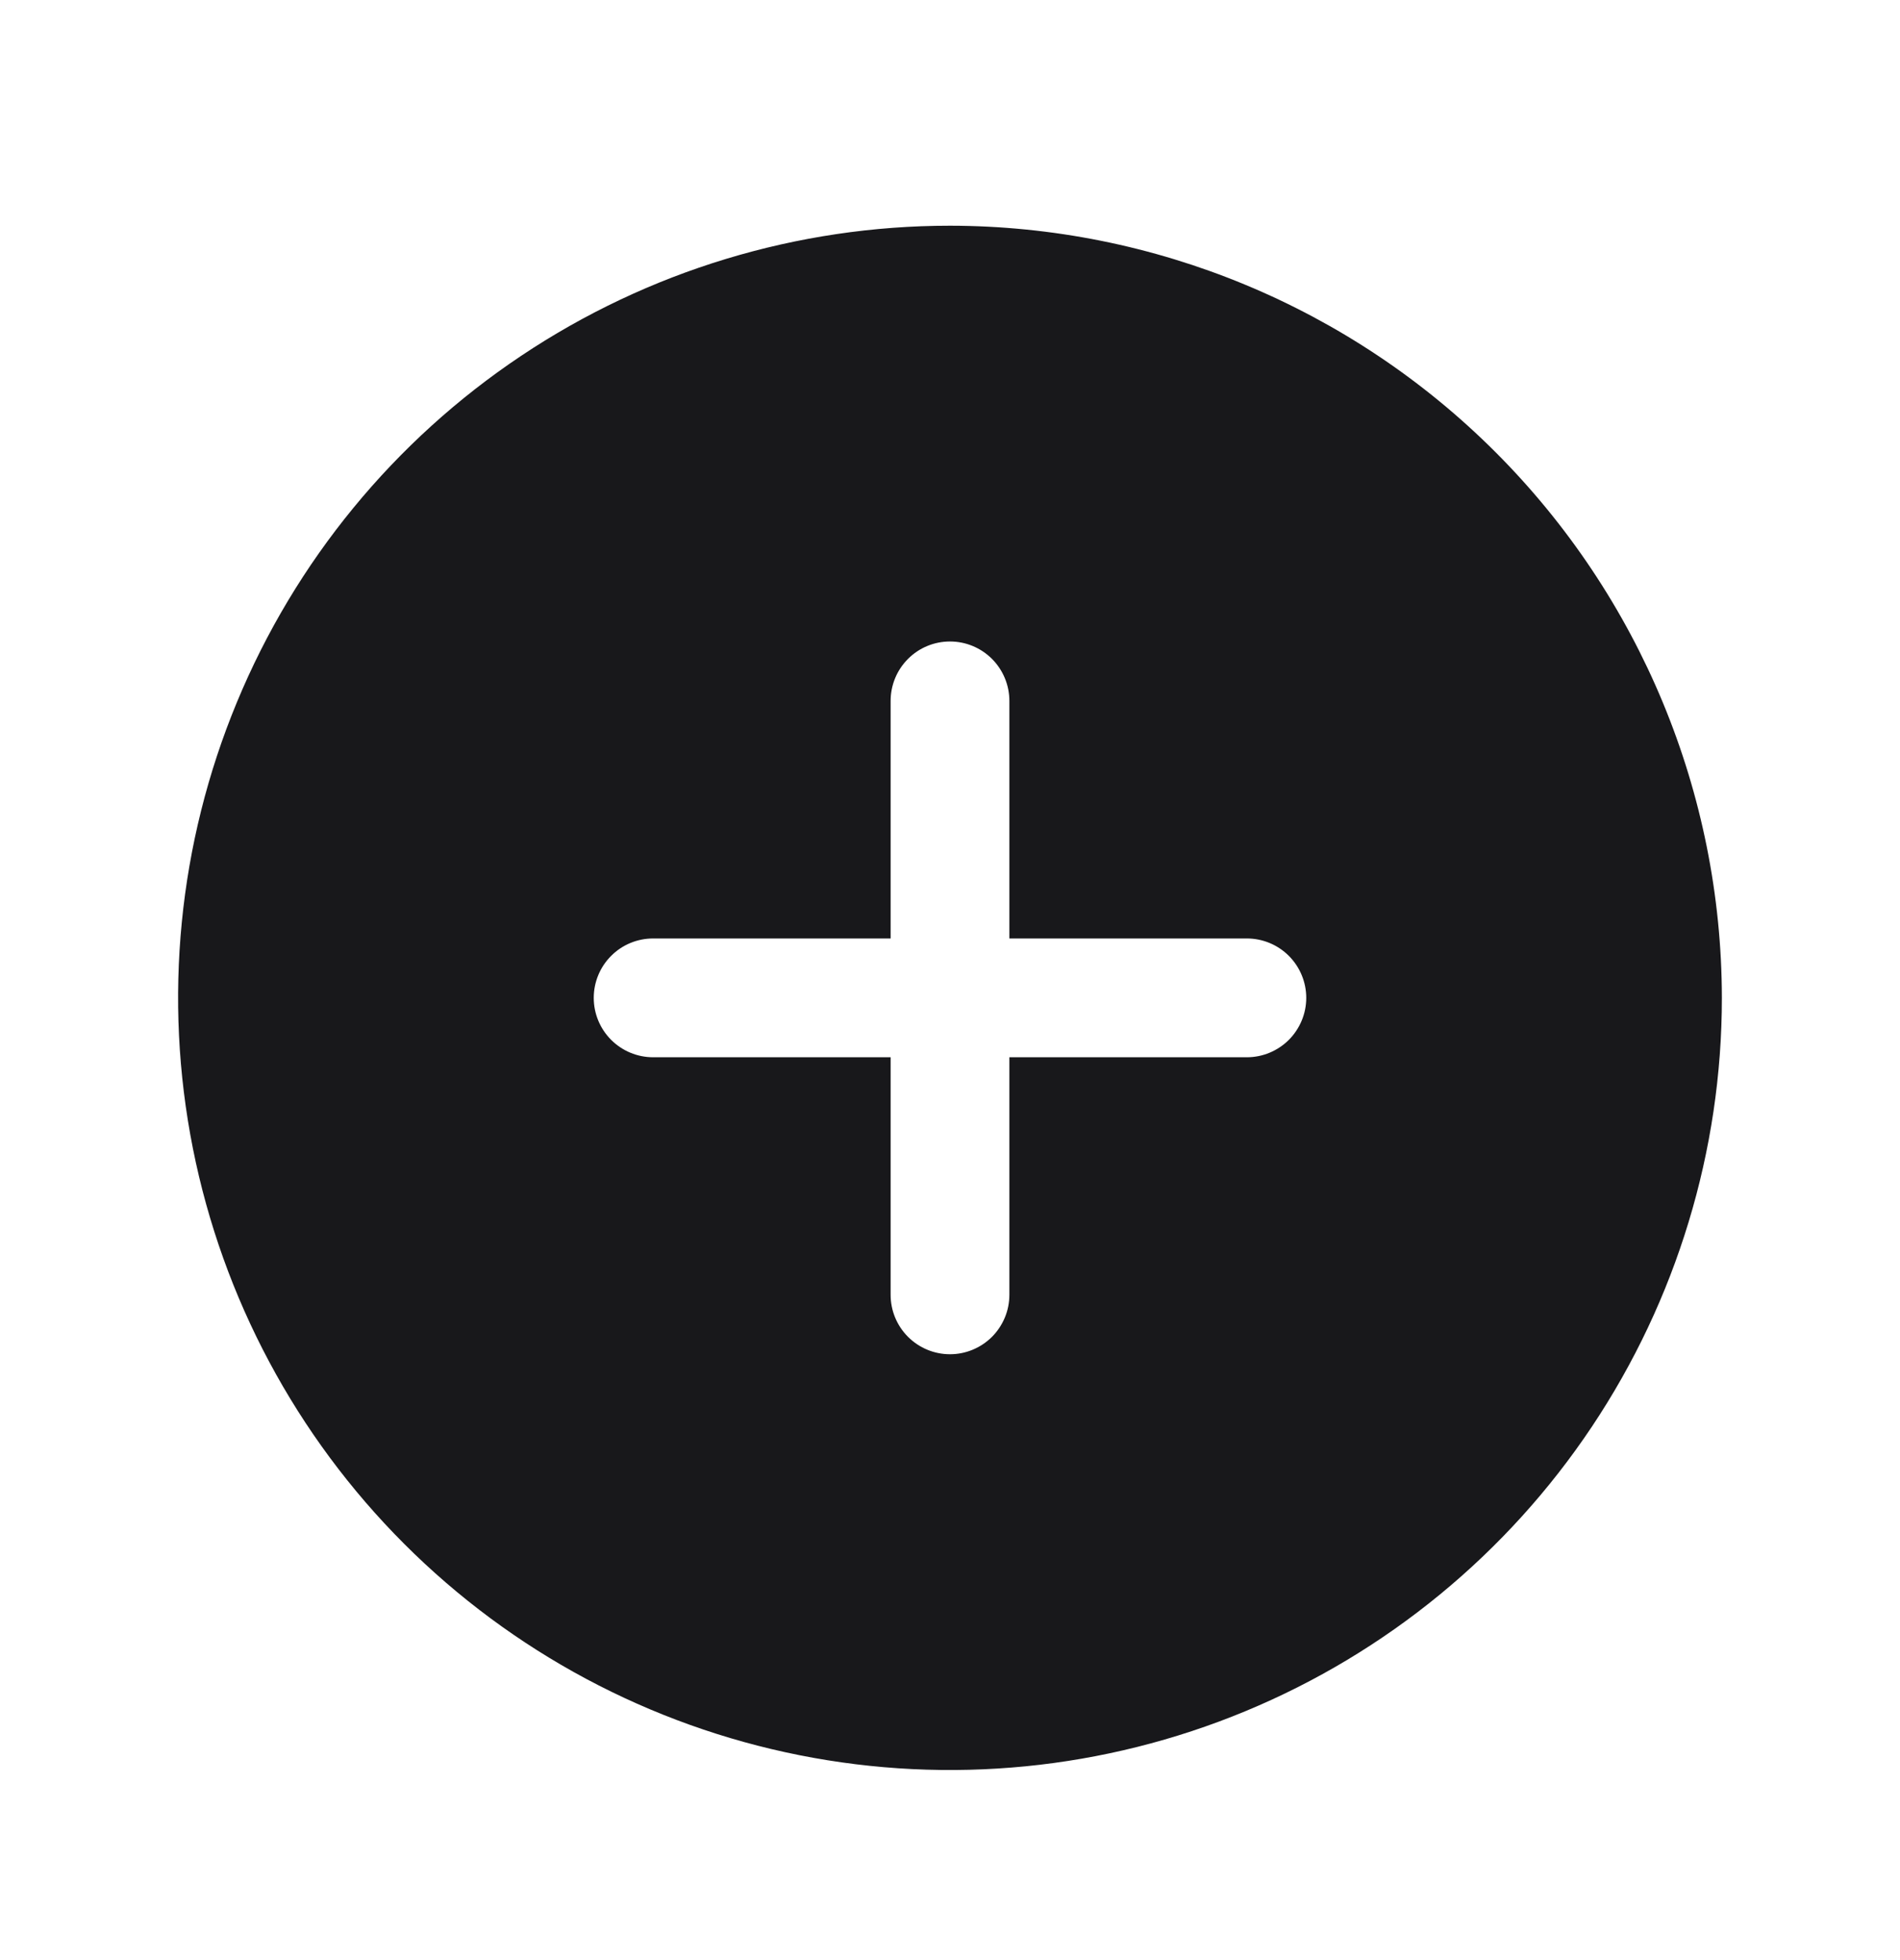<svg width="32" height="33" viewBox="0 0 32 33" fill="none" xmlns="http://www.w3.org/2000/svg">
<g clip-path="url(#clip0_11313_1845)">
<path d="M16 3.8C13.428 3.8 10.915 4.562 8.777 5.991C6.639 7.419 4.973 9.449 3.989 11.825C3.005 14.2 2.748 16.814 3.249 19.336C3.751 21.858 4.989 24.174 6.807 25.992C8.625 27.81 10.942 29.048 13.463 29.55C15.985 30.052 18.599 29.794 20.974 28.81C23.35 27.826 25.38 26.16 26.809 24.022C28.237 21.884 29 19.371 29 16.8C28.995 13.353 27.624 10.049 25.187 7.612C22.75 5.175 19.446 3.804 16 3.8ZM21 17.8H17V21.8C17 22.065 16.894 22.319 16.707 22.507C16.519 22.694 16.265 22.8 16 22.8C15.734 22.8 15.48 22.694 15.293 22.507C15.105 22.319 15 22.065 15 21.8V17.8H11C10.734 17.8 10.48 17.694 10.293 17.507C10.105 17.319 10 17.065 10 16.8C10 16.535 10.105 16.28 10.293 16.093C10.48 15.905 10.734 15.8 11 15.8H15V11.8C15 11.535 15.105 11.28 15.293 11.093C15.48 10.905 15.734 10.8 16 10.8C16.265 10.8 16.519 10.905 16.707 11.093C16.894 11.28 17 11.535 17 11.8V15.8H21C21.265 15.8 21.519 15.905 21.707 16.093C21.894 16.28 22 16.535 22 16.8C22 17.065 21.894 17.319 21.707 17.507C21.519 17.694 21.265 17.8 21 17.8Z" fill="#18181B"/>
</g>
<defs>
<clipPath id="clip0_11313_1845">
<rect width="32" height="32" fill="white" transform="translate(0 0.8)"/>
</clipPath>
</defs>
</svg>
